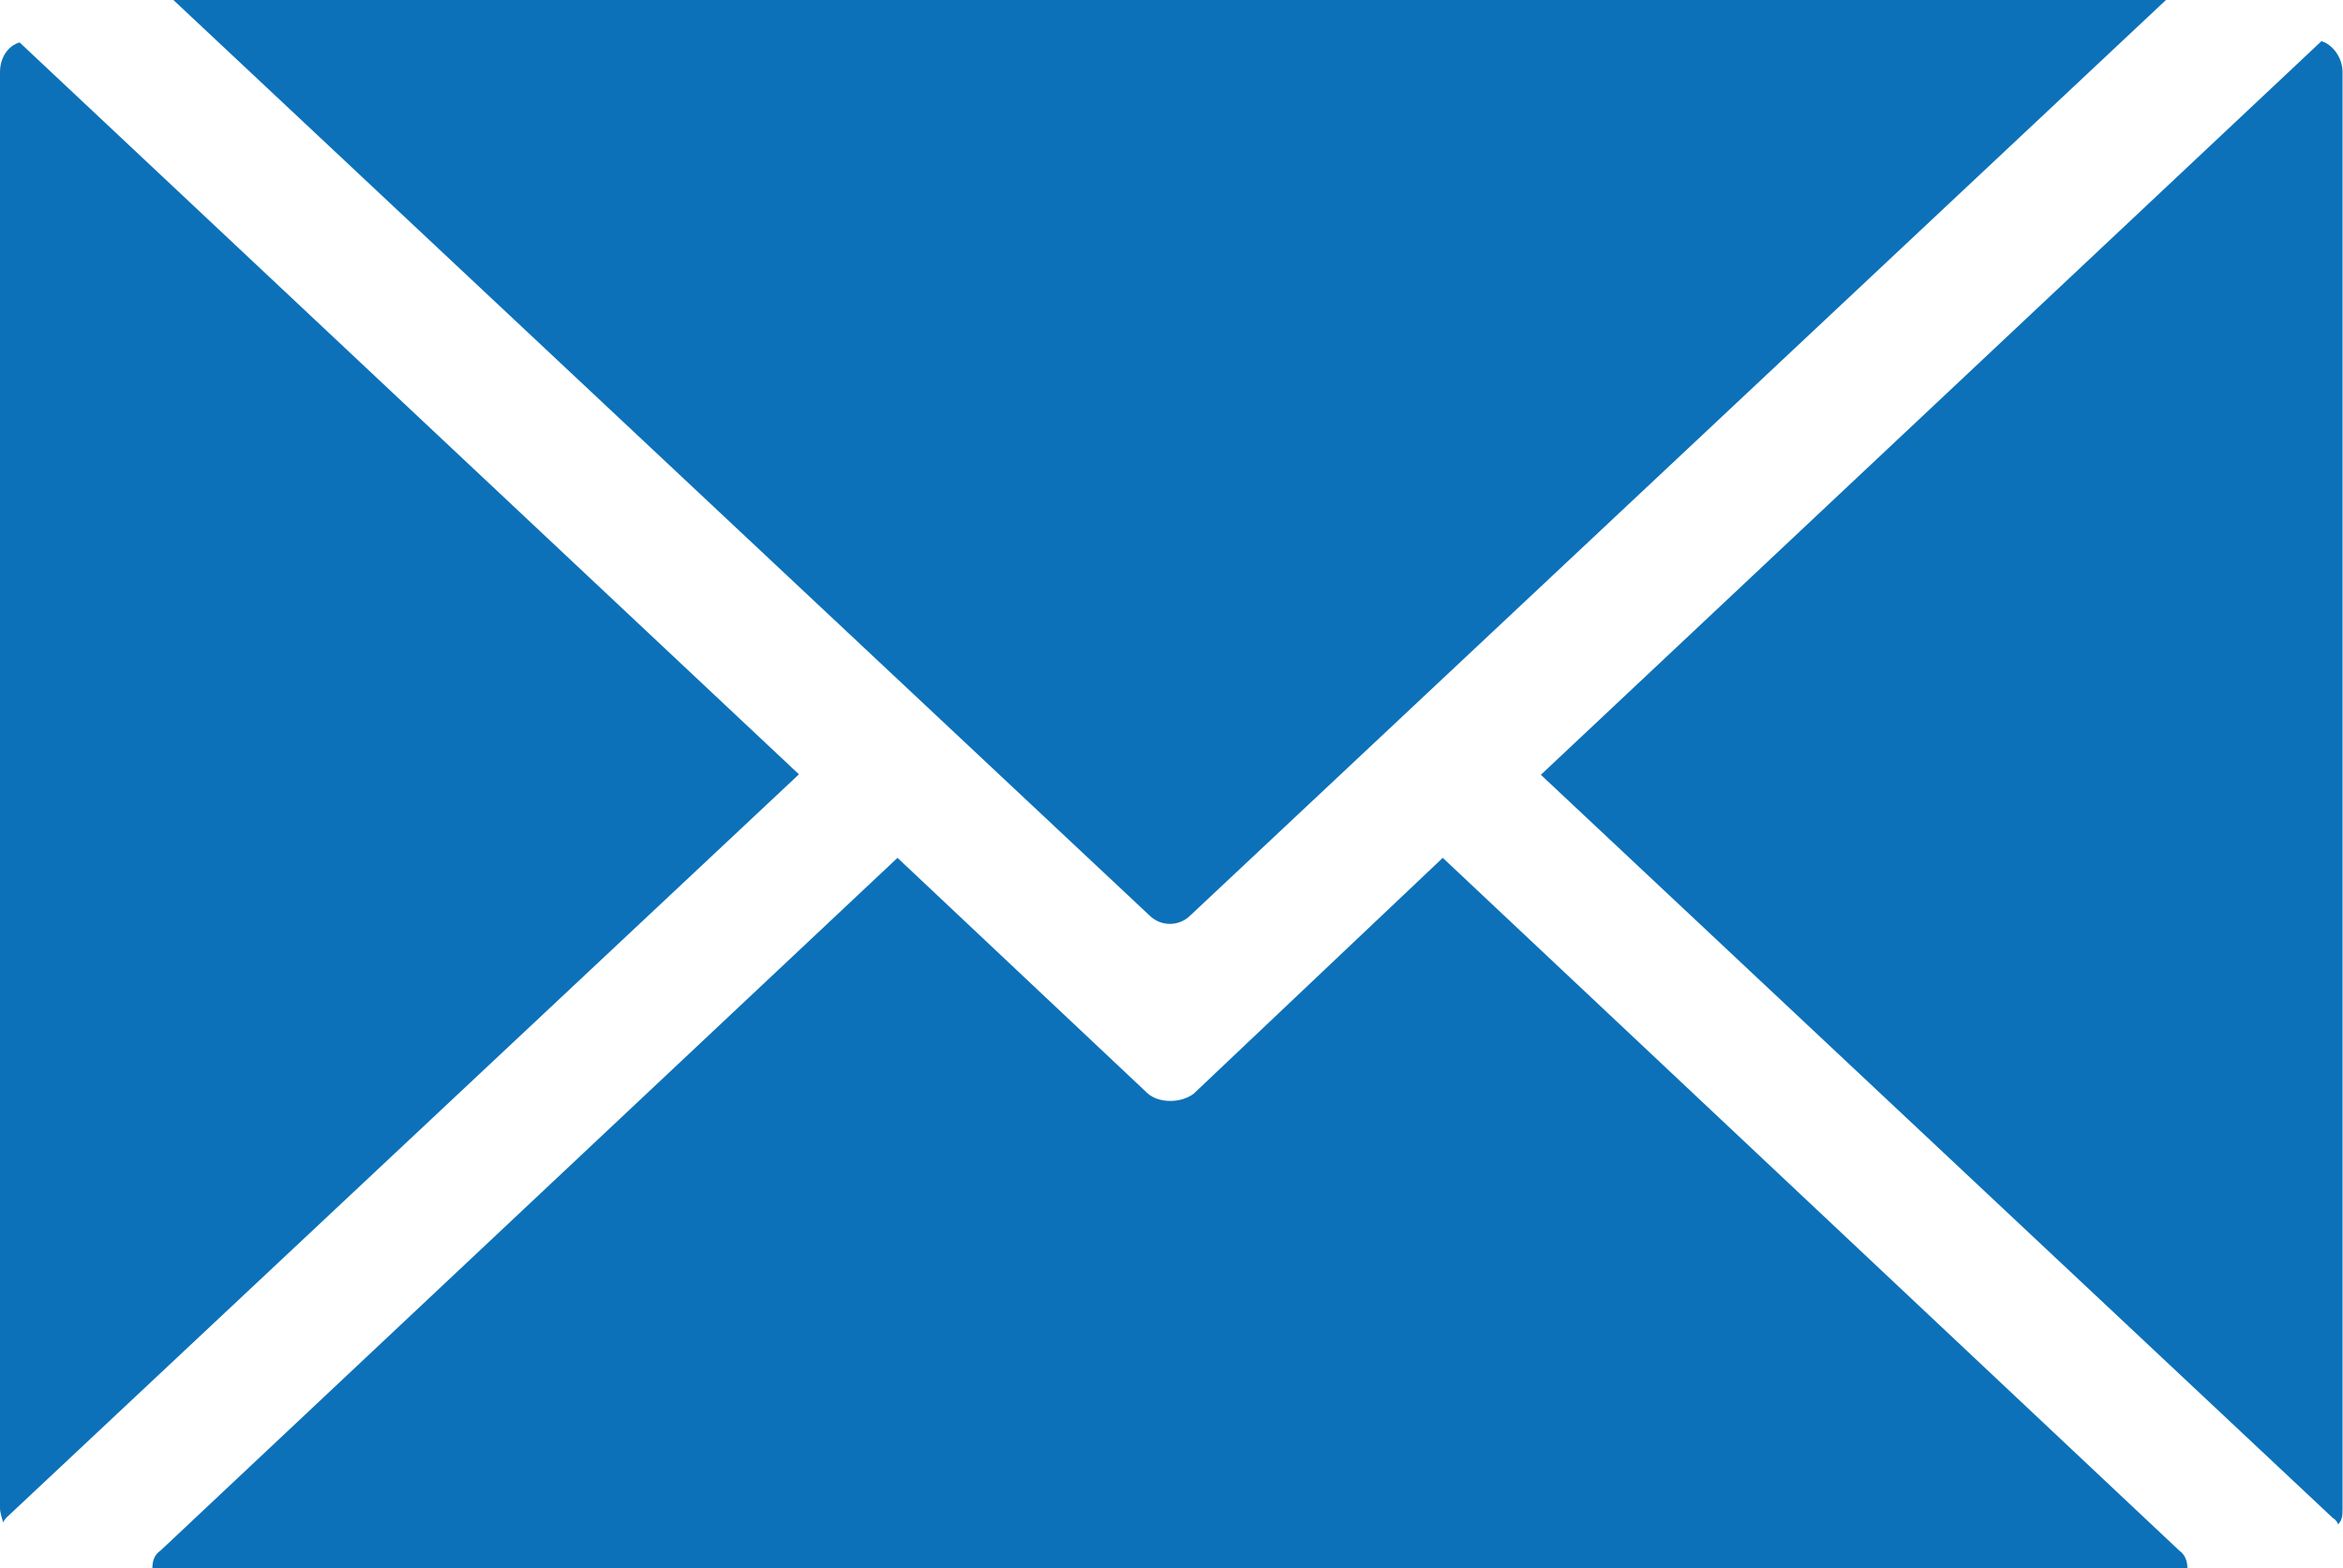 <?xml version="1.0" encoding="UTF-8"?>
<svg id="Livello_2" data-name="Livello 2" xmlns="http://www.w3.org/2000/svg" viewBox="0 0 51.35 34.37">
  <defs>
    <style>
      .cls-1 {
        fill: #0c71b8;
      }
    </style>
  </defs>
  <g id="header">
    <path id="email" class="cls-1" d="M47.94,34.37H3.34c0-.14.03-.29.18-.39l16.15-15.18,5.49,5.17c.25.21.72.21,1,0l5.46-5.17,16.14,15.18c.14.1.18.25.18.39M17.51,16.97L.43.93c-.25.07-.43.33-.43.65v31.47c0,.1.04.21.07.32,0-.03.04-.07.07-.11l17.37-16.29ZM3.8,0l21.39,20.06c.25.25.65.25.9,0L47.47,0H3.8ZM50.88.9l-17.11,16.08,17.36,16.29c.07.04.11.11.11.14.1-.1.1-.21.1-.35V1.58c0-.32-.22-.61-.47-.68"/>
  </g>
</svg>